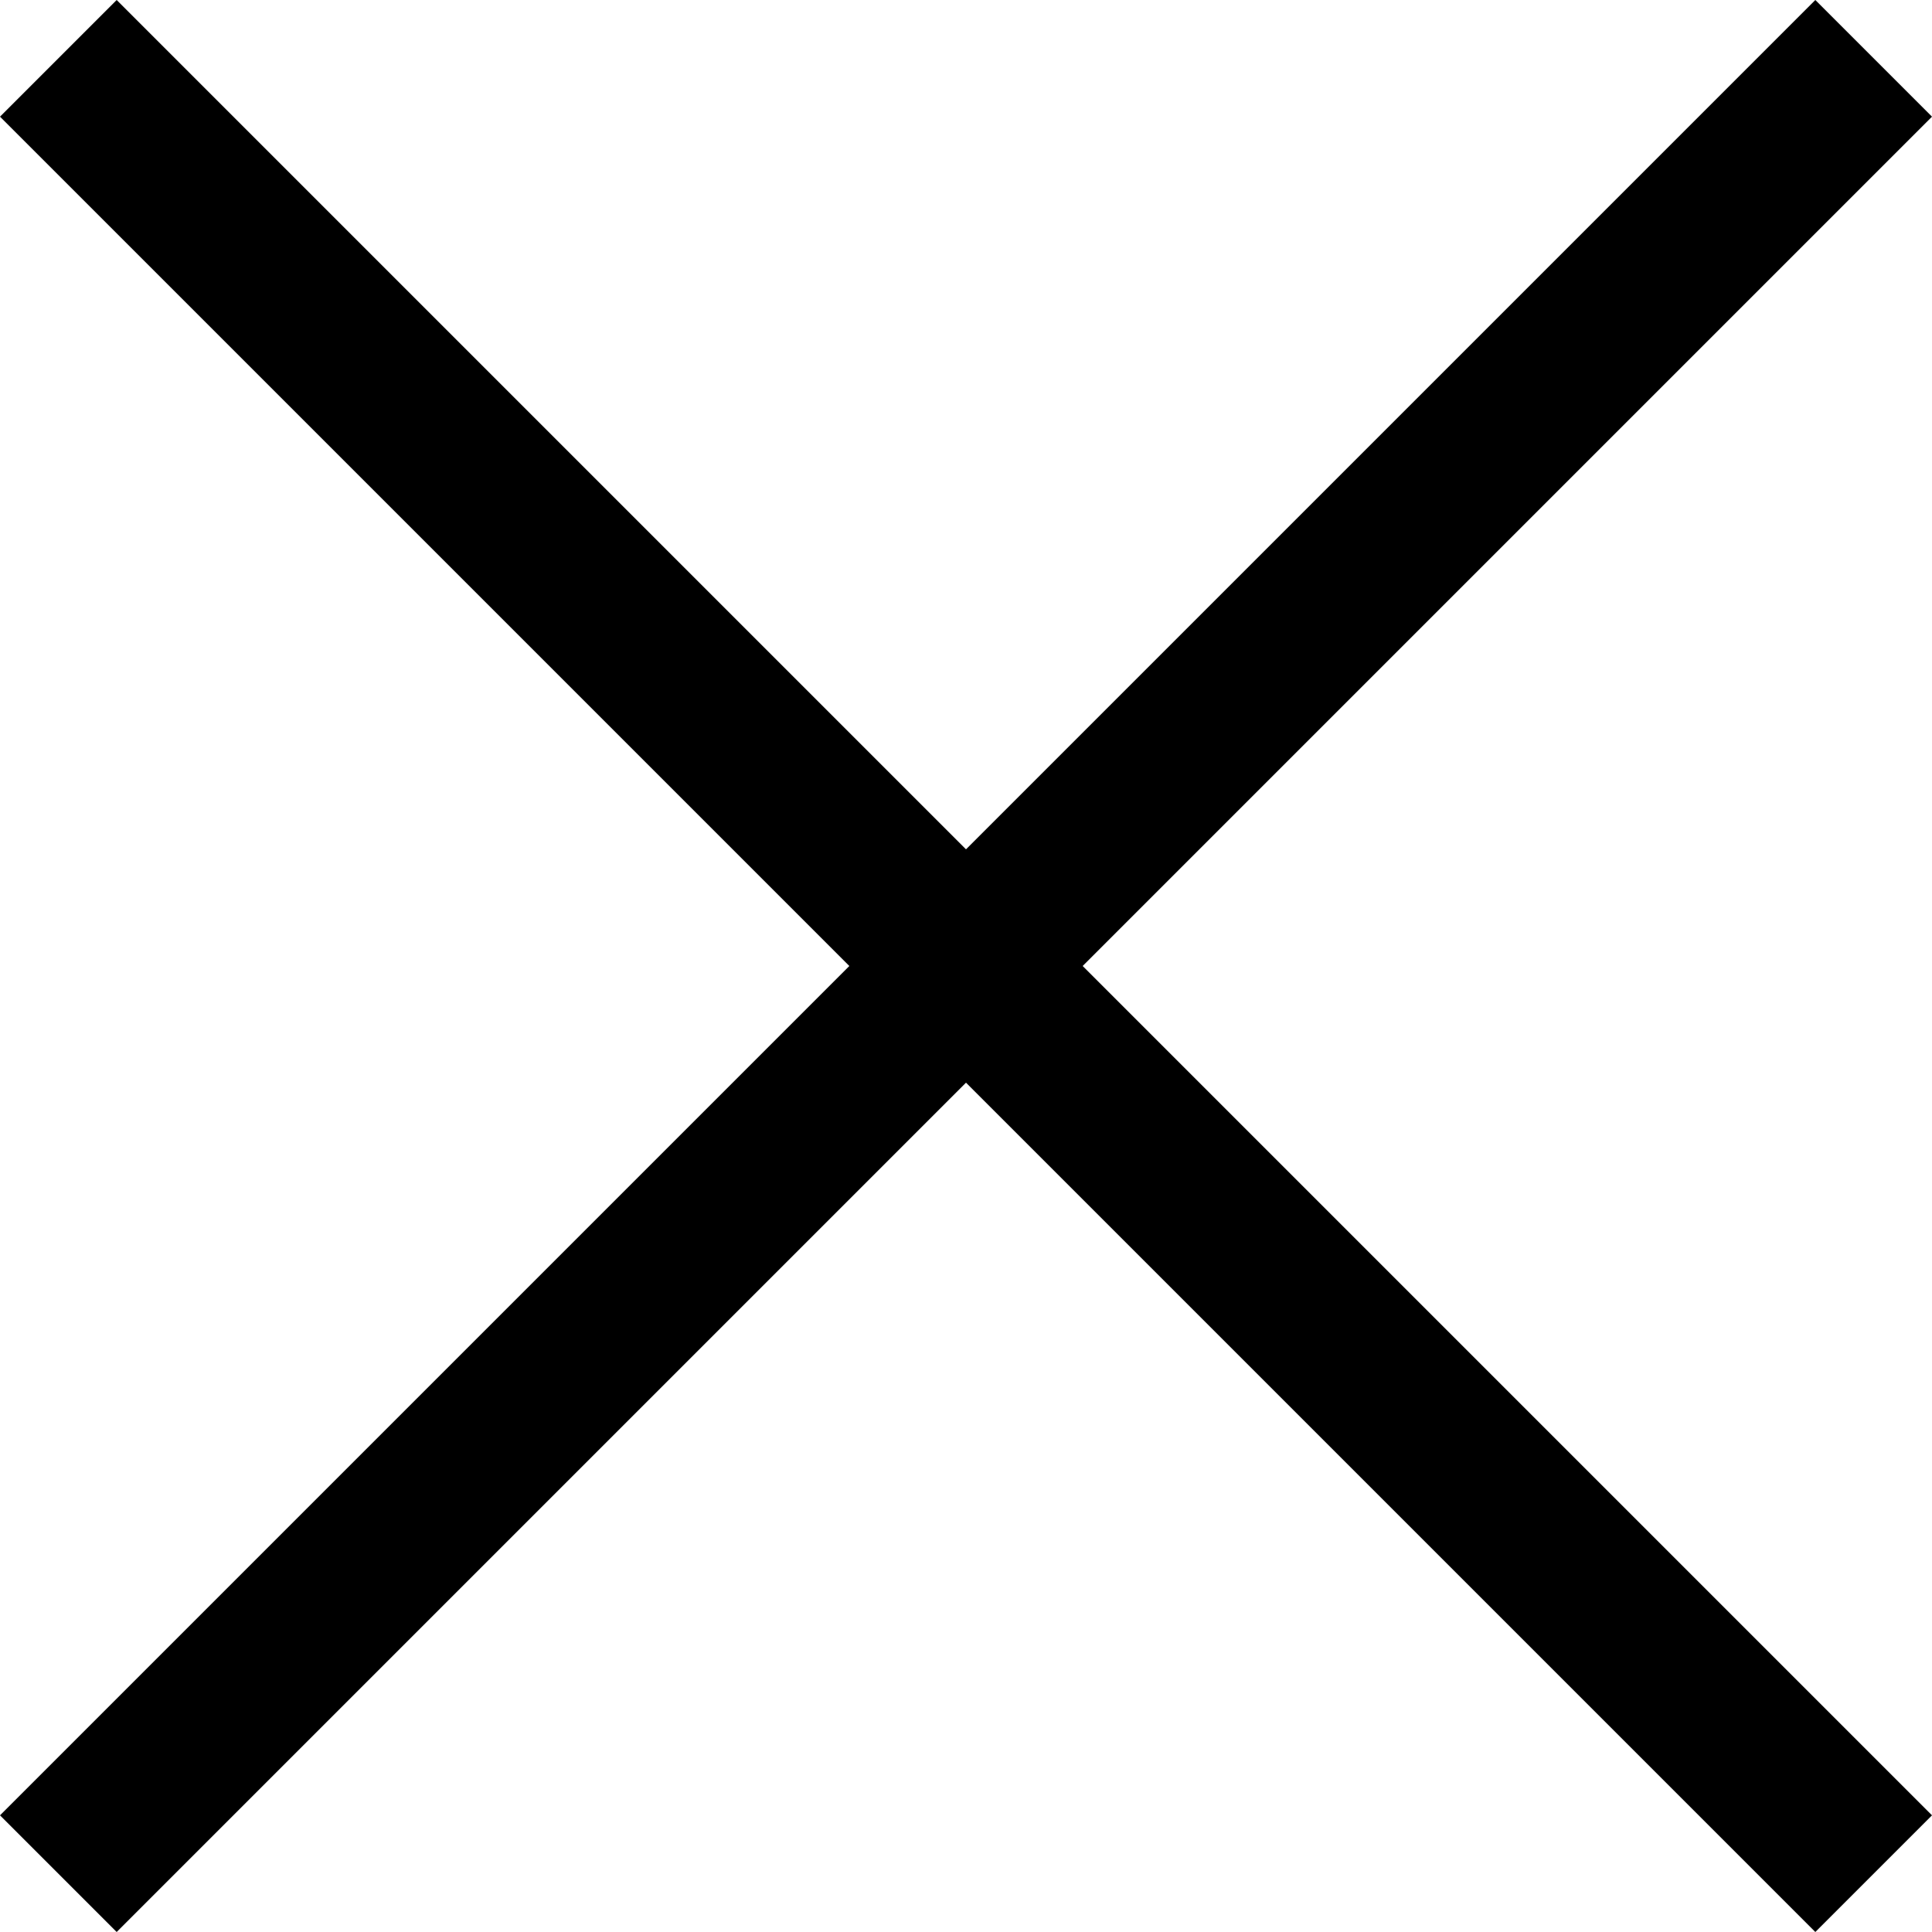 <svg xmlns="http://www.w3.org/2000/svg" xmlns:xlink="http://www.w3.org/1999/xlink" id="Layer_1" data-name="Layer 1" viewBox="0 0 23.414 23.414"><defs><style>.cls-1{fill:none;}.cls-2{clip-path:url(#clip-path);}.cls-3{fill-rule:evenodd;}</style><clipPath id="clip-path" transform="translate(-0.293 -0.293)"><rect class="cls-1" width="24" height="24"></rect></clipPath></defs><title>close (3) 1</title><g class="cls-2"><path class="cls-3" d="M10.586,12,.293,1.707,1.707.293,12,10.586,22.293.293l1.414,1.414L13.414,12,23.707,22.293,22.293,23.707,12,13.414,1.707,23.707.293,22.293Z" transform="translate(-0.293 -0.293)"></path></g></svg>
